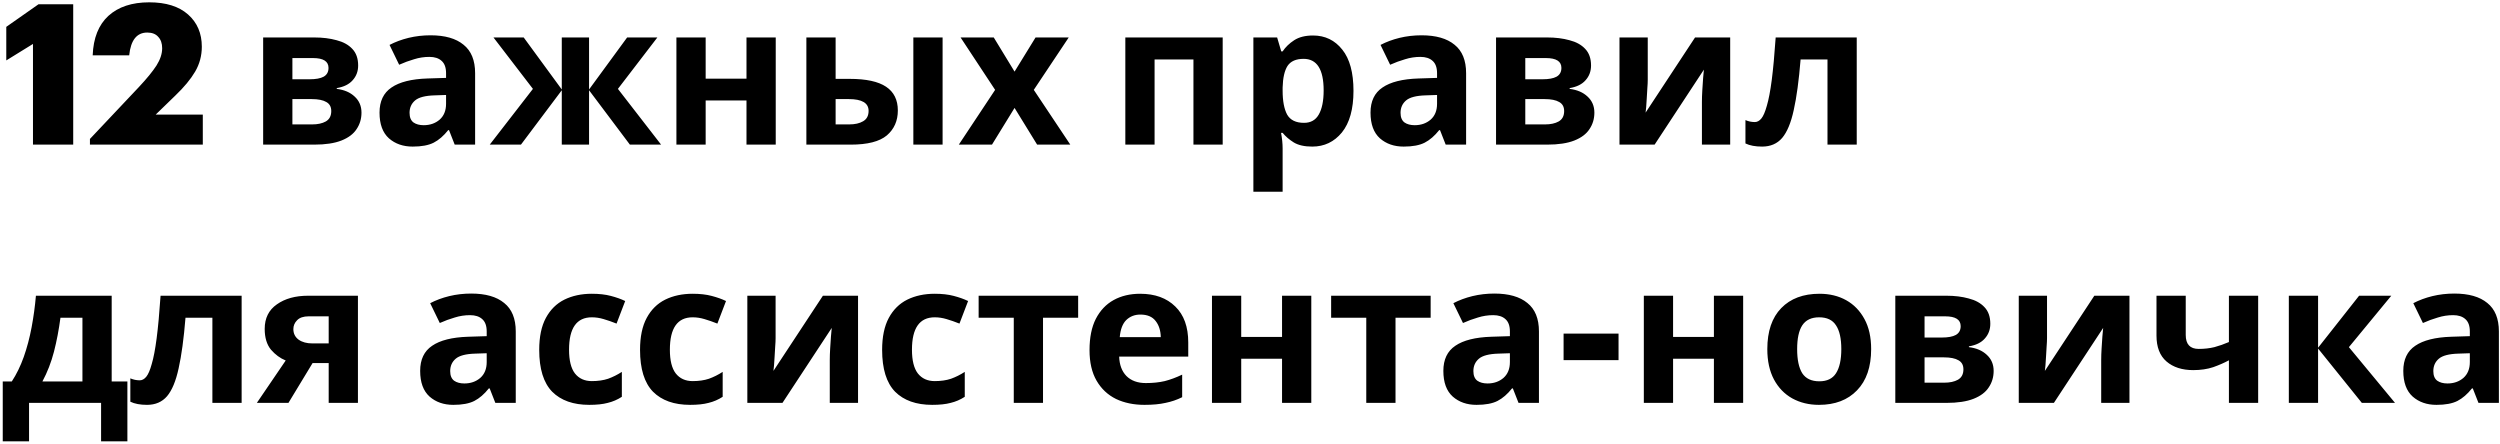 <?xml version="1.0" encoding="UTF-8"?> <svg xmlns="http://www.w3.org/2000/svg" width="242" height="43" viewBox="0 0 242 43" fill="none"> <path d="M3.192 14V4.253L0.608 5.849V2.6L3.724 0.415H7.087V14H3.192ZM8.706 14V13.449L13.456 8.414C14.216 7.603 14.779 6.913 15.147 6.343C15.514 5.76 15.698 5.203 15.698 4.671C15.698 4.202 15.571 3.835 15.318 3.569C15.077 3.29 14.722 3.151 14.254 3.151C13.24 3.151 12.658 3.886 12.506 5.355H8.972C9.035 3.683 9.542 2.41 10.492 1.536C11.454 0.662 12.772 0.225 14.444 0.225C16.065 0.225 17.319 0.618 18.206 1.403C19.092 2.188 19.536 3.227 19.536 4.519C19.536 5.393 19.32 6.197 18.89 6.932C18.459 7.667 17.819 8.439 16.971 9.25L15.071 11.093H19.631V14H8.706ZM34.669 6.343C34.669 6.9 34.492 7.375 34.137 7.768C33.795 8.161 33.282 8.414 32.598 8.528V8.604C33.32 8.693 33.897 8.94 34.327 9.345C34.77 9.75 34.992 10.27 34.992 10.903C34.992 11.498 34.834 12.03 34.517 12.499C34.213 12.968 33.725 13.335 33.054 13.601C32.383 13.867 31.503 14 30.413 14H25.473V3.626H30.413C31.224 3.626 31.946 3.715 32.579 3.892C33.225 4.057 33.732 4.335 34.099 4.728C34.479 5.121 34.669 5.659 34.669 6.343ZM31.8 6.571C31.8 5.938 31.3 5.621 30.299 5.621H28.304V7.673H29.976C30.572 7.673 31.021 7.591 31.325 7.426C31.642 7.249 31.8 6.964 31.8 6.571ZM32.066 10.751C32.066 10.346 31.908 10.054 31.591 9.877C31.274 9.687 30.799 9.592 30.166 9.592H28.304V12.043H30.223C30.755 12.043 31.192 11.948 31.534 11.758C31.889 11.555 32.066 11.22 32.066 10.751ZM41.678 3.417C43.072 3.417 44.136 3.721 44.87 4.329C45.618 4.924 45.991 5.843 45.991 7.084V14H44.015L43.464 12.594H43.388C42.945 13.151 42.476 13.557 41.982 13.81C41.488 14.063 40.811 14.19 39.949 14.19C39.025 14.19 38.258 13.924 37.65 13.392C37.042 12.847 36.738 12.018 36.738 10.903C36.738 9.801 37.125 8.99 37.897 8.471C38.67 7.939 39.829 7.648 41.374 7.597L43.179 7.54V7.084C43.179 6.539 43.034 6.14 42.742 5.887C42.464 5.634 42.071 5.507 41.564 5.507C41.058 5.507 40.564 5.583 40.082 5.735C39.601 5.874 39.12 6.052 38.638 6.267L37.707 4.348C38.265 4.057 38.879 3.829 39.55 3.664C40.234 3.499 40.944 3.417 41.678 3.417ZM43.179 9.193L42.077 9.231C41.165 9.256 40.532 9.421 40.177 9.725C39.823 10.029 39.645 10.428 39.645 10.922C39.645 11.353 39.772 11.663 40.025 11.853C40.279 12.03 40.608 12.119 41.013 12.119C41.621 12.119 42.134 11.942 42.552 11.587C42.97 11.22 43.179 10.707 43.179 10.048V9.193ZM63.633 3.626L59.814 8.604L63.994 14H60.973L57.021 8.737V14H54.38V8.737L50.428 14H47.407L51.587 8.604L47.768 3.626H50.694L54.38 8.661V3.626H57.021V8.661L60.707 3.626H63.633ZM68.308 3.626V7.616H72.26V3.626H75.091V14H72.26V9.725H68.308V14H65.477V3.626H68.308ZM78.057 14V3.626H80.888V7.635H82.256C83.84 7.635 85.011 7.888 85.771 8.395C86.531 8.902 86.911 9.668 86.911 10.694C86.911 11.695 86.556 12.499 85.847 13.107C85.138 13.702 83.972 14 82.351 14H78.057ZM88.412 14V3.626H91.243V14H88.412ZM80.888 12.043H82.199C82.757 12.043 83.206 11.942 83.548 11.739C83.903 11.536 84.08 11.201 84.08 10.732C84.08 9.972 83.441 9.592 82.161 9.592H80.888V12.043ZM96.328 8.699L92.984 3.626H96.195L98.209 6.932L100.242 3.626H103.453L100.071 8.699L103.605 14H100.394L98.209 10.447L96.024 14H92.813L96.328 8.699ZM118.356 3.626V14H115.525V5.754H111.763V14H108.932V3.626H118.356ZM127.103 3.436C128.268 3.436 129.212 3.892 129.934 4.804C130.656 5.703 131.017 7.033 131.017 8.794C131.017 10.555 130.643 11.897 129.896 12.822C129.148 13.734 128.192 14.19 127.027 14.19C126.279 14.19 125.684 14.057 125.241 13.791C124.797 13.512 124.436 13.202 124.158 12.86H124.006C124.107 13.392 124.158 13.899 124.158 14.38V18.56H121.327V3.626H123.626L124.025 4.975H124.158C124.436 4.557 124.81 4.196 125.279 3.892C125.747 3.588 126.355 3.436 127.103 3.436ZM126.191 5.697C125.456 5.697 124.937 5.925 124.633 6.381C124.341 6.837 124.183 7.534 124.158 8.471V8.775C124.158 9.776 124.303 10.548 124.595 11.093C124.899 11.625 125.443 11.891 126.229 11.891C126.875 11.891 127.35 11.625 127.654 11.093C127.97 10.548 128.129 9.769 128.129 8.756C128.129 6.717 127.483 5.697 126.191 5.697ZM137.606 3.417C138.999 3.417 140.063 3.721 140.798 4.329C141.545 4.924 141.919 5.843 141.919 7.084V14H139.943L139.392 12.594H139.316C138.873 13.151 138.404 13.557 137.91 13.81C137.416 14.063 136.738 14.19 135.877 14.19C134.952 14.19 134.186 13.924 133.578 13.392C132.97 12.847 132.666 12.018 132.666 10.903C132.666 9.801 133.052 8.99 133.825 8.471C134.598 7.939 135.757 7.648 137.302 7.597L139.107 7.54V7.084C139.107 6.539 138.961 6.14 138.67 5.887C138.391 5.634 137.999 5.507 137.492 5.507C136.985 5.507 136.491 5.583 136.01 5.735C135.529 5.874 135.047 6.052 134.566 6.267L133.635 4.348C134.192 4.057 134.807 3.829 135.478 3.664C136.162 3.499 136.871 3.417 137.606 3.417ZM139.107 9.193L138.005 9.231C137.093 9.256 136.46 9.421 136.105 9.725C135.75 10.029 135.573 10.428 135.573 10.922C135.573 11.353 135.7 11.663 135.953 11.853C136.206 12.03 136.536 12.119 136.941 12.119C137.549 12.119 138.062 11.942 138.48 11.587C138.898 11.22 139.107 10.707 139.107 10.048V9.193ZM154.013 6.343C154.013 6.9 153.836 7.375 153.481 7.768C153.139 8.161 152.626 8.414 151.942 8.528V8.604C152.664 8.693 153.24 8.94 153.671 9.345C154.114 9.75 154.336 10.27 154.336 10.903C154.336 11.498 154.178 12.03 153.861 12.499C153.557 12.968 153.069 13.335 152.398 13.601C151.727 13.867 150.846 14 149.757 14H144.817V3.626H149.757C150.568 3.626 151.29 3.715 151.923 3.892C152.569 4.057 153.076 4.335 153.443 4.728C153.823 5.121 154.013 5.659 154.013 6.343ZM151.144 6.571C151.144 5.938 150.644 5.621 149.643 5.621H147.648V7.673H149.32C149.915 7.673 150.365 7.591 150.669 7.426C150.986 7.249 151.144 6.964 151.144 6.571ZM151.41 10.751C151.41 10.346 151.252 10.054 150.935 9.877C150.618 9.687 150.143 9.592 149.51 9.592H147.648V12.043H149.567C150.099 12.043 150.536 11.948 150.878 11.758C151.233 11.555 151.41 11.22 151.41 10.751ZM159.502 3.626V7.73C159.502 7.945 159.49 8.211 159.464 8.528C159.452 8.845 159.433 9.168 159.407 9.497C159.395 9.826 159.376 10.118 159.35 10.371C159.325 10.624 159.306 10.802 159.293 10.903L164.081 3.626H167.482V14H164.746V9.858C164.746 9.516 164.759 9.142 164.784 8.737C164.81 8.319 164.835 7.933 164.86 7.578C164.898 7.211 164.924 6.932 164.936 6.742L160.167 14H156.766V3.626H159.502ZM179.732 14H176.901V5.754H174.298C174.133 7.781 173.912 9.415 173.633 10.656C173.367 11.885 172.993 12.784 172.512 13.354C172.031 13.911 171.385 14.19 170.574 14.19C169.915 14.19 169.377 14.089 168.959 13.886V11.625C169.25 11.752 169.554 11.815 169.871 11.815C170.099 11.815 170.308 11.701 170.498 11.473C170.688 11.245 170.865 10.833 171.03 10.238C171.207 9.643 171.366 8.813 171.505 7.749C171.644 6.672 171.771 5.298 171.885 3.626H179.732V14ZM10.811 28.626V36.929H12.331V42.724H9.785V39H2.812V42.724H0.266V36.929H1.14C1.596 36.232 1.982 35.441 2.299 34.554C2.616 33.655 2.869 32.698 3.059 31.685C3.249 30.672 3.388 29.652 3.477 28.626H10.811ZM7.98 30.754H5.852C5.7 31.907 5.491 33.002 5.225 34.041C4.959 35.067 4.585 36.03 4.104 36.929H7.98V30.754ZM23.39 39H20.559V30.754H17.956C17.791 32.781 17.57 34.415 17.291 35.656C17.025 36.885 16.651 37.784 16.17 38.354C15.689 38.911 15.043 39.19 14.232 39.19C13.573 39.19 13.035 39.089 12.617 38.886V36.625C12.909 36.752 13.213 36.815 13.529 36.815C13.757 36.815 13.966 36.701 14.156 36.473C14.346 36.245 14.524 35.833 14.688 35.238C14.866 34.643 15.024 33.813 15.163 32.749C15.303 31.672 15.429 30.298 15.543 28.626H23.39V39ZM27.922 39H24.863L27.656 34.896C27.124 34.681 26.649 34.332 26.231 33.851C25.826 33.357 25.623 32.686 25.623 31.837C25.623 30.798 26.016 30.007 26.801 29.462C27.587 28.905 28.594 28.626 29.822 28.626H34.648V39H31.817V35.143H30.259L27.922 39ZM28.397 31.856C28.397 32.287 28.568 32.629 28.91 32.882C29.252 33.123 29.696 33.243 30.24 33.243H31.817V30.621H29.879C29.373 30.621 28.999 30.748 28.758 31.001C28.518 31.242 28.397 31.527 28.397 31.856ZM45.612 28.417C47.005 28.417 48.069 28.721 48.804 29.329C49.551 29.924 49.925 30.843 49.925 32.084V39H47.949L47.398 37.594H47.322C46.879 38.151 46.41 38.557 45.916 38.81C45.422 39.063 44.744 39.19 43.883 39.19C42.958 39.19 42.192 38.924 41.584 38.392C40.976 37.847 40.672 37.018 40.672 35.903C40.672 34.801 41.058 33.99 41.831 33.471C42.604 32.939 43.763 32.648 45.308 32.597L47.113 32.54V32.084C47.113 31.539 46.967 31.14 46.676 30.887C46.397 30.634 46.005 30.507 45.498 30.507C44.991 30.507 44.497 30.583 44.016 30.735C43.535 30.874 43.053 31.052 42.572 31.267L41.641 29.348C42.198 29.057 42.813 28.829 43.484 28.664C44.168 28.499 44.877 28.417 45.612 28.417ZM47.113 34.193L46.011 34.231C45.099 34.256 44.466 34.421 44.111 34.725C43.756 35.029 43.579 35.428 43.579 35.922C43.579 36.353 43.706 36.663 43.959 36.853C44.212 37.03 44.542 37.119 44.947 37.119C45.555 37.119 46.068 36.942 46.486 36.587C46.904 36.22 47.113 35.707 47.113 35.048V34.193ZM57.041 39.19C55.495 39.19 54.298 38.766 53.45 37.917C52.614 37.056 52.196 35.707 52.196 33.87C52.196 32.603 52.411 31.571 52.842 30.773C53.273 29.975 53.868 29.386 54.628 29.006C55.401 28.626 56.287 28.436 57.288 28.436C57.997 28.436 58.611 28.506 59.131 28.645C59.663 28.784 60.125 28.949 60.518 29.139L59.682 31.324C59.239 31.147 58.821 31.001 58.428 30.887C58.048 30.773 57.668 30.716 57.288 30.716C55.819 30.716 55.084 31.761 55.084 33.851C55.084 34.89 55.274 35.656 55.654 36.15C56.047 36.644 56.591 36.891 57.288 36.891C57.883 36.891 58.409 36.815 58.865 36.663C59.321 36.498 59.764 36.277 60.195 35.998V38.411C59.764 38.69 59.308 38.886 58.827 39C58.358 39.127 57.763 39.19 57.041 39.19ZM66.801 39.19C65.255 39.19 64.058 38.766 63.21 37.917C62.374 37.056 61.956 35.707 61.956 33.87C61.956 32.603 62.171 31.571 62.602 30.773C63.032 29.975 63.628 29.386 64.388 29.006C65.16 28.626 66.047 28.436 67.048 28.436C67.757 28.436 68.371 28.506 68.891 28.645C69.423 28.784 69.885 28.949 70.278 29.139L69.442 31.324C68.998 31.147 68.58 31.001 68.188 30.887C67.808 30.773 67.428 30.716 67.048 30.716C65.578 30.716 64.844 31.761 64.844 33.851C64.844 34.89 65.034 35.656 65.414 36.15C65.806 36.644 66.351 36.891 67.048 36.891C67.643 36.891 68.169 36.815 68.625 36.663C69.081 36.498 69.524 36.277 69.955 35.998V38.411C69.524 38.69 69.068 38.886 68.587 39C68.118 39.127 67.523 39.19 66.801 39.19ZM75.078 28.626V32.73C75.078 32.945 75.066 33.211 75.04 33.528C75.028 33.845 75.009 34.168 74.983 34.497C74.971 34.826 74.952 35.118 74.926 35.371C74.901 35.624 74.882 35.802 74.869 35.903L79.657 28.626H83.058V39H80.322V34.858C80.322 34.516 80.335 34.142 80.36 33.737C80.386 33.319 80.411 32.933 80.436 32.578C80.474 32.211 80.5 31.932 80.512 31.742L75.743 39H72.342V28.626H75.078ZM90.235 39.19C88.69 39.19 87.493 38.766 86.644 37.917C85.808 37.056 85.39 35.707 85.39 33.87C85.39 32.603 85.606 31.571 86.036 30.773C86.467 29.975 87.062 29.386 87.822 29.006C88.595 28.626 89.481 28.436 90.482 28.436C91.192 28.436 91.806 28.506 92.325 28.645C92.857 28.784 93.32 28.949 93.712 29.139L92.876 31.324C92.433 31.147 92.015 31.001 91.622 30.887C91.242 30.773 90.862 30.716 90.482 30.716C89.013 30.716 88.278 31.761 88.278 33.851C88.278 34.89 88.468 35.656 88.848 36.15C89.241 36.644 89.785 36.891 90.482 36.891C91.078 36.891 91.603 36.815 92.059 36.663C92.515 36.498 92.959 36.277 93.389 35.998V38.411C92.959 38.69 92.502 38.886 92.021 39C91.552 39.127 90.957 39.19 90.235 39.19ZM104.365 30.754H100.964V39H98.133V30.754H94.732V28.626H104.365V30.754ZM110.368 28.436C111.8 28.436 112.933 28.848 113.769 29.671C114.605 30.482 115.023 31.641 115.023 33.148V34.516H108.335C108.361 35.314 108.595 35.941 109.038 36.397C109.494 36.853 110.121 37.081 110.919 37.081C111.591 37.081 112.199 37.018 112.743 36.891C113.288 36.752 113.852 36.543 114.434 36.264V38.449C113.928 38.702 113.389 38.886 112.819 39C112.262 39.127 111.584 39.19 110.786 39.19C109.748 39.19 108.829 39 108.031 38.62C107.233 38.227 106.606 37.638 106.15 36.853C105.694 36.068 105.466 35.08 105.466 33.889C105.466 32.673 105.669 31.666 106.074 30.868C106.492 30.057 107.069 29.449 107.803 29.044C108.538 28.639 109.393 28.436 110.368 28.436ZM110.387 30.45C109.843 30.45 109.387 30.627 109.019 30.982C108.665 31.337 108.456 31.888 108.392 32.635H112.363C112.351 32.002 112.186 31.482 111.869 31.077C111.553 30.659 111.059 30.45 110.387 30.45ZM120.15 28.626V32.616H124.102V28.626H126.933V39H124.102V34.725H120.15V39H117.319V28.626H120.15ZM138.487 30.754H135.086V39H132.255V30.754H128.854V28.626H138.487V30.754ZM144.657 28.417C146.05 28.417 147.114 28.721 147.849 29.329C148.596 29.924 148.97 30.843 148.97 32.084V39H146.994L146.443 37.594H146.367C145.924 38.151 145.455 38.557 144.961 38.81C144.467 39.063 143.789 39.19 142.928 39.19C142.003 39.19 141.237 38.924 140.629 38.392C140.021 37.847 139.717 37.018 139.717 35.903C139.717 34.801 140.103 33.99 140.876 33.471C141.649 32.939 142.808 32.648 144.353 32.597L146.158 32.54V32.084C146.158 31.539 146.012 31.14 145.721 30.887C145.442 30.634 145.05 30.507 144.543 30.507C144.036 30.507 143.542 30.583 143.061 30.735C142.58 30.874 142.098 31.052 141.617 31.267L140.686 29.348C141.243 29.057 141.858 28.829 142.529 28.664C143.213 28.499 143.922 28.417 144.657 28.417ZM146.158 34.193L145.056 34.231C144.144 34.256 143.511 34.421 143.156 34.725C142.801 35.029 142.624 35.428 142.624 35.922C142.624 36.353 142.751 36.663 143.004 36.853C143.257 37.03 143.587 37.119 143.992 37.119C144.6 37.119 145.113 36.942 145.531 36.587C145.949 36.22 146.158 35.707 146.158 35.048V34.193ZM151.355 34.858V32.293H156.675V34.858H151.355ZM161.954 28.626V32.616H165.906V28.626H168.737V39H165.906V34.725H161.954V39H159.123V28.626H161.954ZM181.127 33.794C181.127 35.517 180.671 36.847 179.759 37.784C178.859 38.721 177.631 39.19 176.073 39.19C175.11 39.19 174.249 38.981 173.489 38.563C172.741 38.145 172.152 37.537 171.722 36.739C171.291 35.928 171.076 34.947 171.076 33.794C171.076 32.071 171.525 30.748 172.425 29.823C173.324 28.898 174.559 28.436 176.13 28.436C177.105 28.436 177.966 28.645 178.714 29.063C179.461 29.481 180.05 30.089 180.481 30.887C180.911 31.672 181.127 32.641 181.127 33.794ZM173.964 33.794C173.964 34.82 174.128 35.599 174.458 36.131C174.8 36.65 175.351 36.91 176.111 36.91C176.858 36.91 177.396 36.65 177.726 36.131C178.068 35.599 178.239 34.82 178.239 33.794C178.239 32.768 178.068 32.002 177.726 31.495C177.396 30.976 176.852 30.716 176.092 30.716C175.344 30.716 174.8 30.976 174.458 31.495C174.128 32.002 173.964 32.768 173.964 33.794ZM192.662 31.343C192.662 31.9 192.485 32.375 192.13 32.768C191.788 33.161 191.275 33.414 190.591 33.528V33.604C191.313 33.693 191.89 33.94 192.32 34.345C192.764 34.75 192.985 35.27 192.985 35.903C192.985 36.498 192.827 37.03 192.51 37.499C192.206 37.968 191.719 38.335 191.047 38.601C190.376 38.867 189.496 39 188.406 39H183.466V28.626H188.406C189.217 28.626 189.939 28.715 190.572 28.892C191.218 29.057 191.725 29.335 192.092 29.728C192.472 30.121 192.662 30.659 192.662 31.343ZM189.793 31.571C189.793 30.938 189.293 30.621 188.292 30.621H186.297V32.673H187.969C188.565 32.673 189.014 32.591 189.318 32.426C189.635 32.249 189.793 31.964 189.793 31.571ZM190.059 35.751C190.059 35.346 189.901 35.054 189.584 34.877C189.268 34.687 188.793 34.592 188.159 34.592H186.297V37.043H188.216C188.748 37.043 189.185 36.948 189.527 36.758C189.882 36.555 190.059 36.22 190.059 35.751ZM198.152 28.626V32.73C198.152 32.945 198.139 33.211 198.114 33.528C198.101 33.845 198.082 34.168 198.057 34.497C198.044 34.826 198.025 35.118 198 35.371C197.974 35.624 197.955 35.802 197.943 35.903L202.731 28.626H206.132V39H203.396V34.858C203.396 34.516 203.408 34.142 203.434 33.737C203.459 33.319 203.484 32.933 203.51 32.578C203.548 32.211 203.573 31.932 203.586 31.742L198.817 39H195.416V28.626H198.152ZM211.579 28.626V32.426C211.579 33.325 211.997 33.775 212.833 33.775C213.378 33.775 213.885 33.718 214.353 33.604C214.822 33.477 215.291 33.313 215.759 33.11V28.626H218.59V39H215.759V34.877C215.316 35.118 214.809 35.339 214.239 35.542C213.669 35.732 213.023 35.827 212.301 35.827C211.225 35.827 210.363 35.548 209.717 34.991C209.071 34.434 208.748 33.598 208.748 32.483V28.626H211.579ZM228.361 28.626H231.477L227.373 33.604L231.838 39H228.627L224.39 33.737V39H221.559V28.626H224.39V33.661L228.361 28.626ZM237.579 28.417C238.972 28.417 240.036 28.721 240.771 29.329C241.518 29.924 241.892 30.843 241.892 32.084V39H239.916L239.365 37.594H239.289C238.845 38.151 238.377 38.557 237.883 38.81C237.389 39.063 236.711 39.19 235.85 39.19C234.925 39.19 234.159 38.924 233.551 38.392C232.943 37.847 232.639 37.018 232.639 35.903C232.639 34.801 233.025 33.99 233.798 33.471C234.57 32.939 235.729 32.648 237.275 32.597L239.08 32.54V32.084C239.08 31.539 238.934 31.14 238.643 30.887C238.364 30.634 237.971 30.507 237.465 30.507C236.958 30.507 236.464 30.583 235.983 30.735C235.501 30.874 235.02 31.052 234.539 31.267L233.608 29.348C234.165 29.057 234.779 28.829 235.451 28.664C236.135 28.499 236.844 28.417 237.579 28.417ZM239.08 34.193L237.978 34.231C237.066 34.256 236.432 34.421 236.078 34.725C235.723 35.029 235.546 35.428 235.546 35.922C235.546 36.353 235.672 36.663 235.926 36.853C236.179 37.03 236.508 37.119 236.914 37.119C237.522 37.119 238.035 36.942 238.453 36.587C238.871 36.22 239.08 35.707 239.08 35.048V34.193Z" fill="black"></path> </svg> 